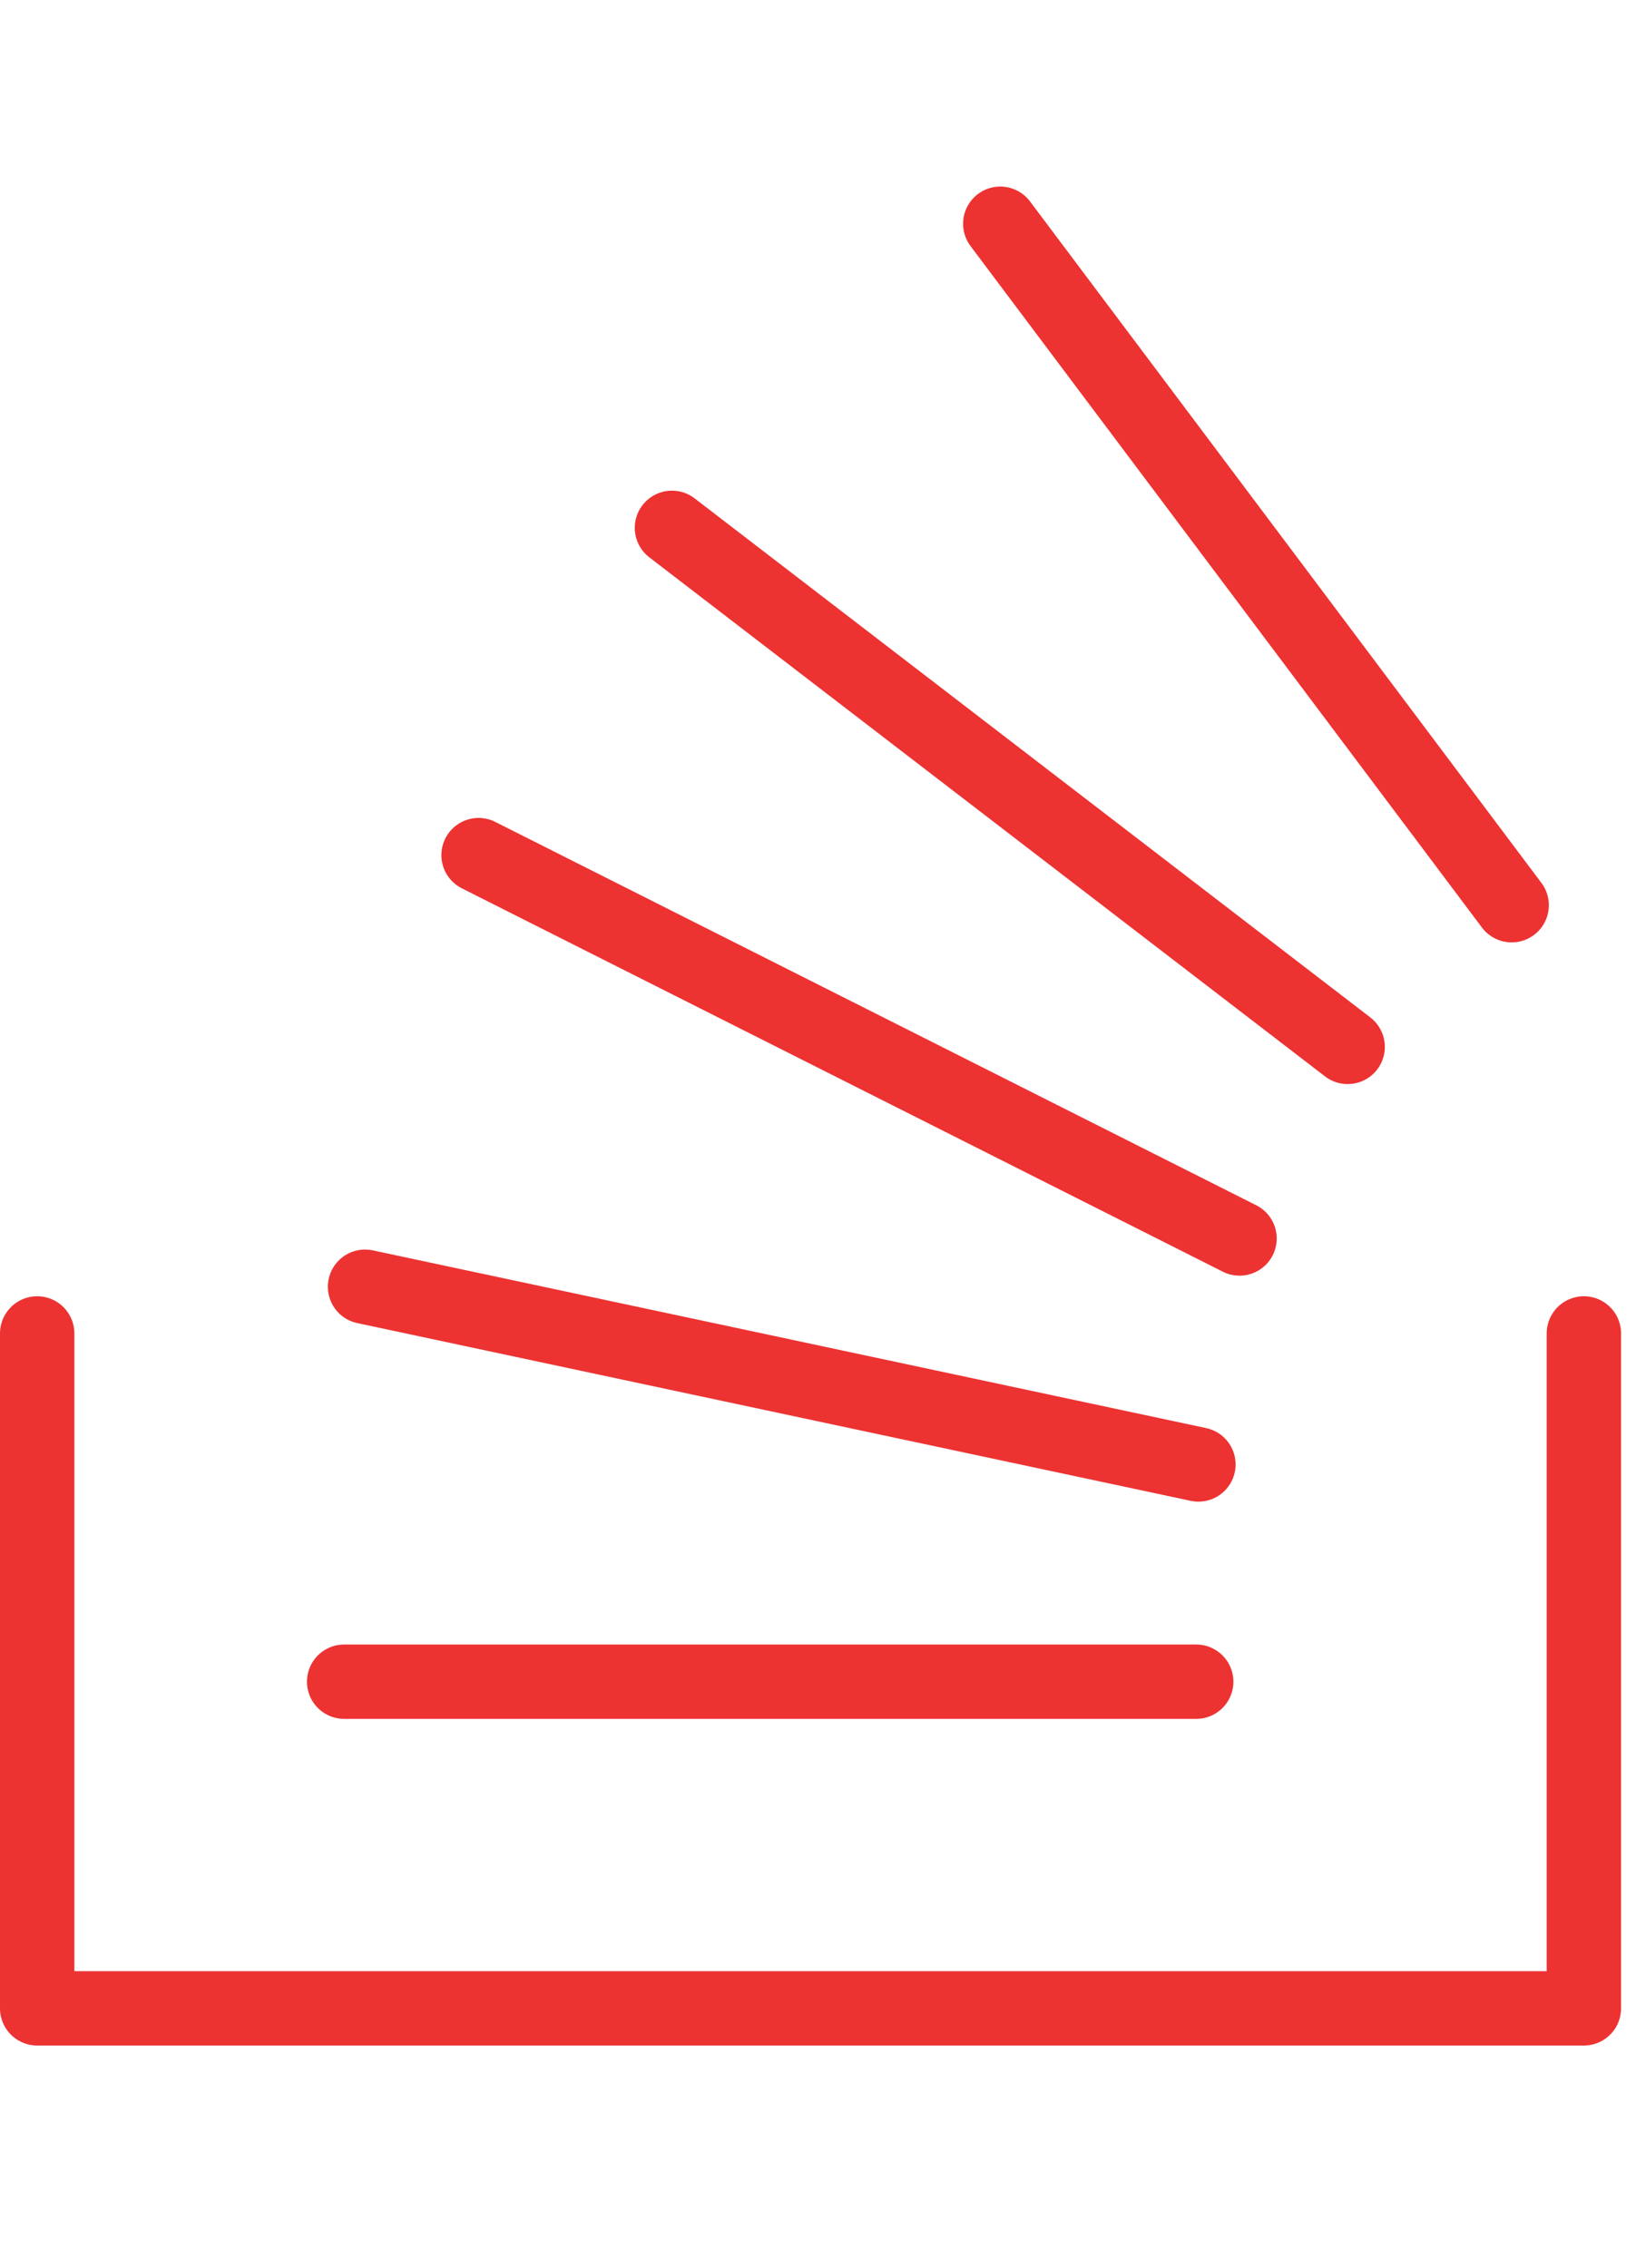 <svg width="44" height="61" viewBox="0 0 44 61" fill="none" xmlns="http://www.w3.org/2000/svg">
<path d="M1 35.865V54.018H42.598V35.865" stroke="#ED3232" stroke-width="2" stroke-linecap="round" stroke-linejoin="round"/>
<path d="M32.172 45.232H9.256" stroke="#ED3232" stroke-width="2" stroke-linecap="round" stroke-linejoin="round"/>
<path d="M40.656 24.347L26.902 6.018" stroke="#ED3232" stroke-width="2" stroke-linecap="round" stroke-linejoin="round"/>
<path d="M36.245 28.158L18.072 14.197" stroke="#ED3232" stroke-width="2" stroke-linecap="round" stroke-linejoin="round"/>
<path d="M33.337 33.311L12.871 23" stroke="#ED3232" stroke-width="2" stroke-linecap="round" stroke-linejoin="round"/>
<path d="M32.231 39.389L9.818 34.609" stroke="#ED3232" stroke-width="2" stroke-linecap="round" stroke-linejoin="round"/>
</svg>
